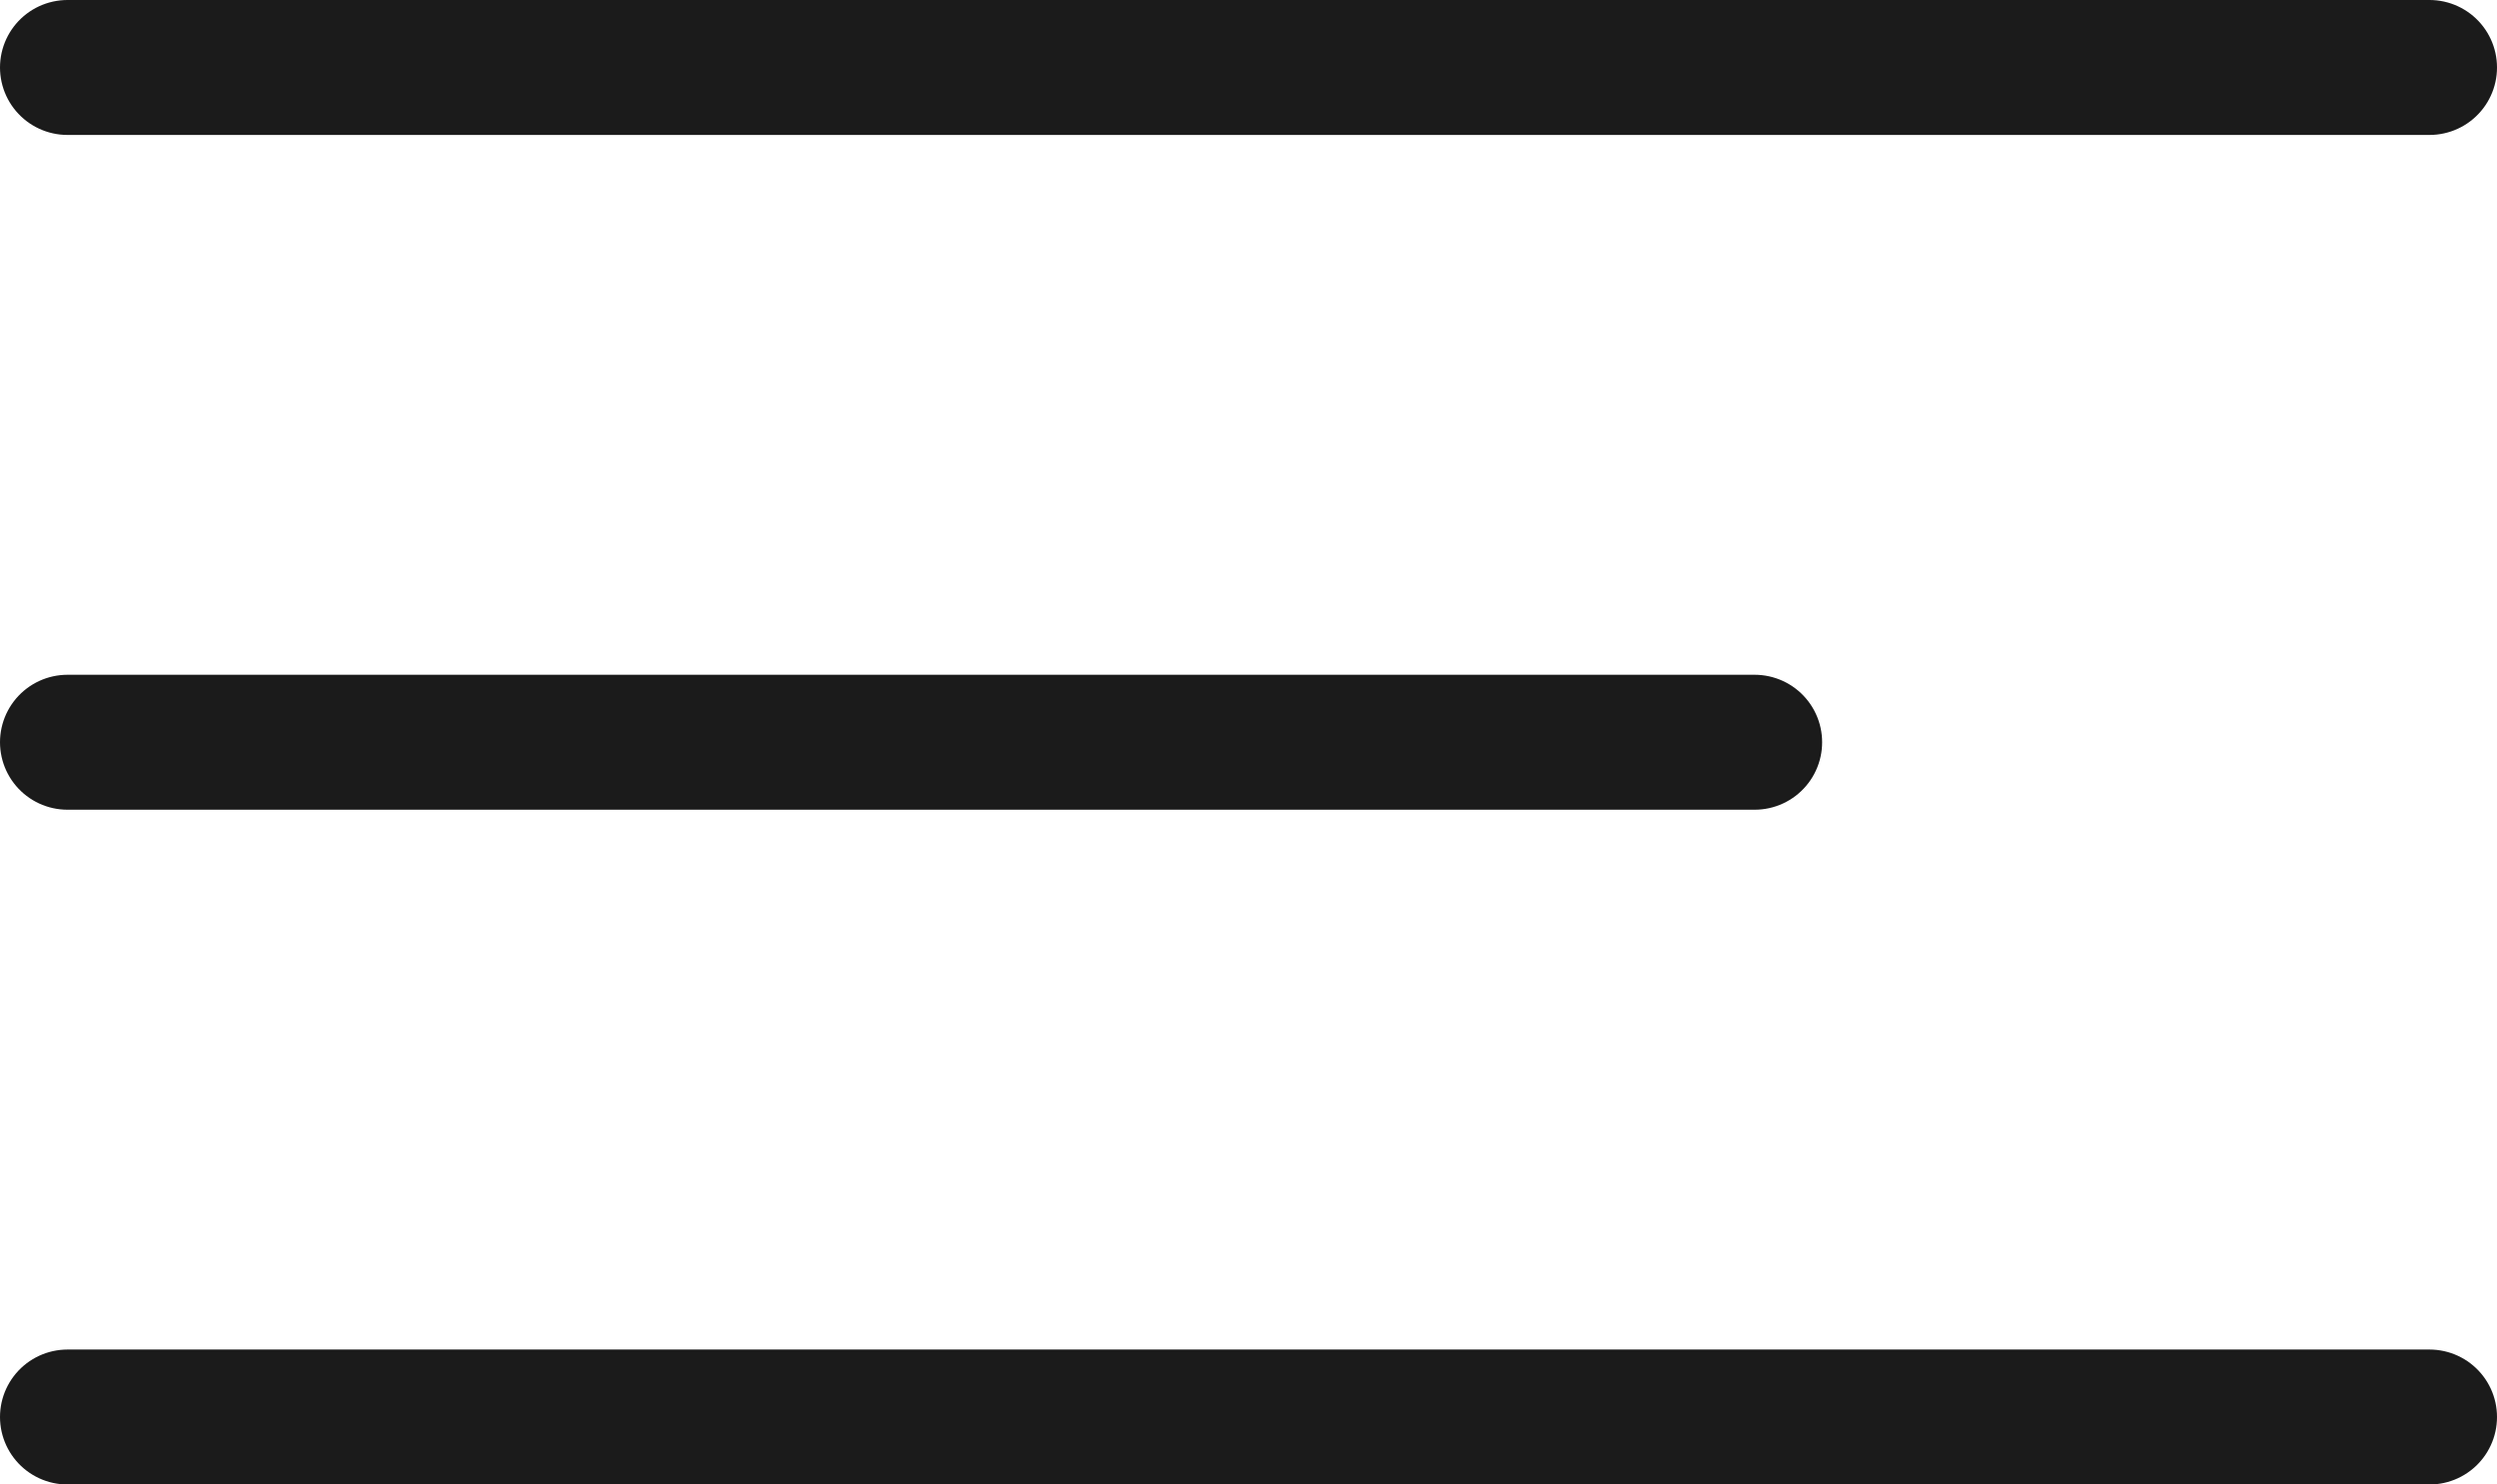 <?xml version="1.0" encoding="UTF-8"?> <svg xmlns="http://www.w3.org/2000/svg" width="37" height="22" viewBox="0 0 37 22" fill="none"> <path d="M36 1L1 1" stroke="#1B1B1B" stroke-width="2" stroke-linecap="round"></path> <path d="M26 11L1 11" stroke="#1B1B1B" stroke-width="2" stroke-linecap="round"></path> <path d="M36 21L1 21" stroke="#1B1B1B" stroke-width="2" stroke-linecap="round"></path> </svg> 